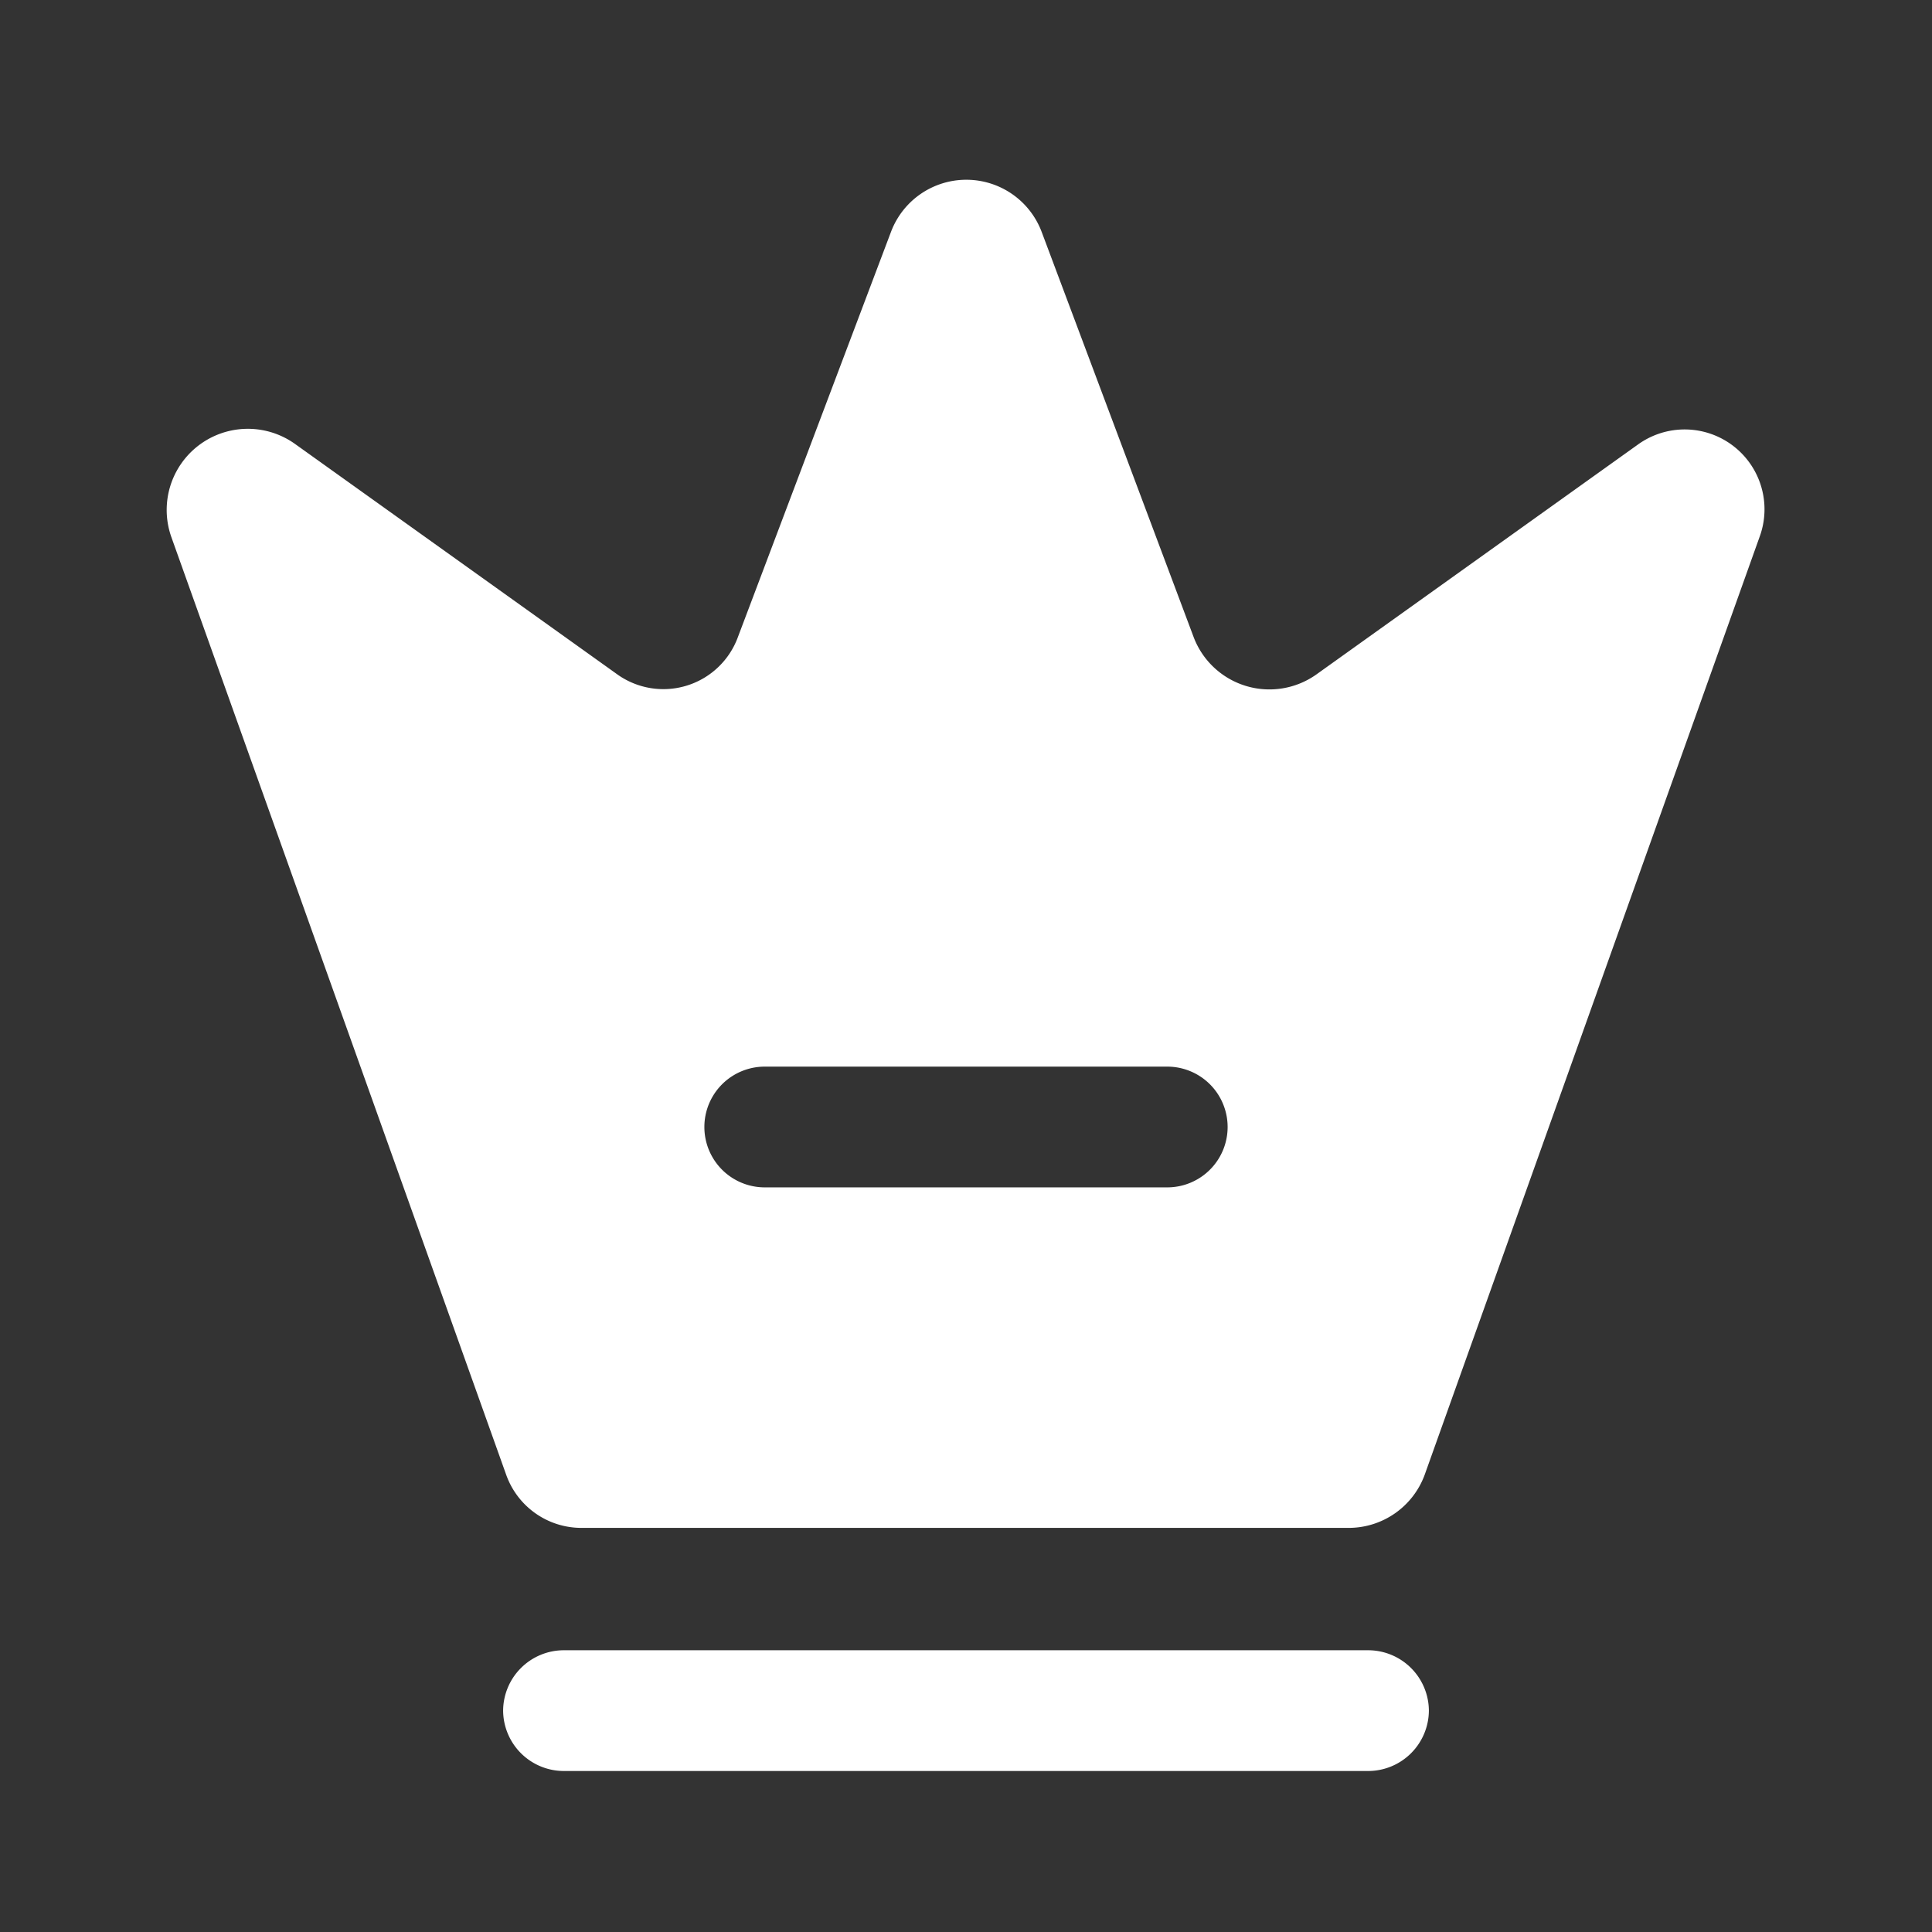 <?xml version="1.0" encoding="UTF-8"?> <svg xmlns="http://www.w3.org/2000/svg" width="24" height="24" viewBox="0 0 24 24"><rect x="0" y="0" width="24" height="24" fill="#333333" stroke="none"/><g id="vuesax_bold_crown" data-name="vuesax/bold/crown" transform="translate(-172 -380)"><g id="crown"><path id="Vector" d="M10.75,1.5H.75A.755.755,0,0,1,0,.75.755.755,0,0,1,.75,0h10a.755.755,0,0,1,.75.75A.755.755,0,0,1,10.75,1.5Z" transform="translate(178.25 400.5)" fill="#fff"></path><path id="Vector-2" data-name="Vector" d="M18.282,3.292l-4,2.86a1.007,1.007,0,0,1-1.52-.46L10.872.653A1,1,0,0,0,9,.653L7.1,5.682a.986.986,0,0,1-1.51.46l-4-2.86a1.008,1.008,0,0,0-1.53,1.16l4.16,11.65a.992.992,0,0,0,.94.66h9.53a1.006,1.006,0,0,0,.94-.66l4.16-11.65A.992.992,0,0,0,18.282,3.292Zm-5.85,9.23h-5a.75.75,0,0,1,0-1.5h5a.75.75,0,0,1,0,1.5Z" transform="translate(174.068 382.228)" fill="#fff"></path><path id="Vector-3" data-name="Vector" d="M0,0H24V24H0Z" transform="translate(196 404) rotate(180)" fill="none" opacity="0"></path></g></g></svg> 